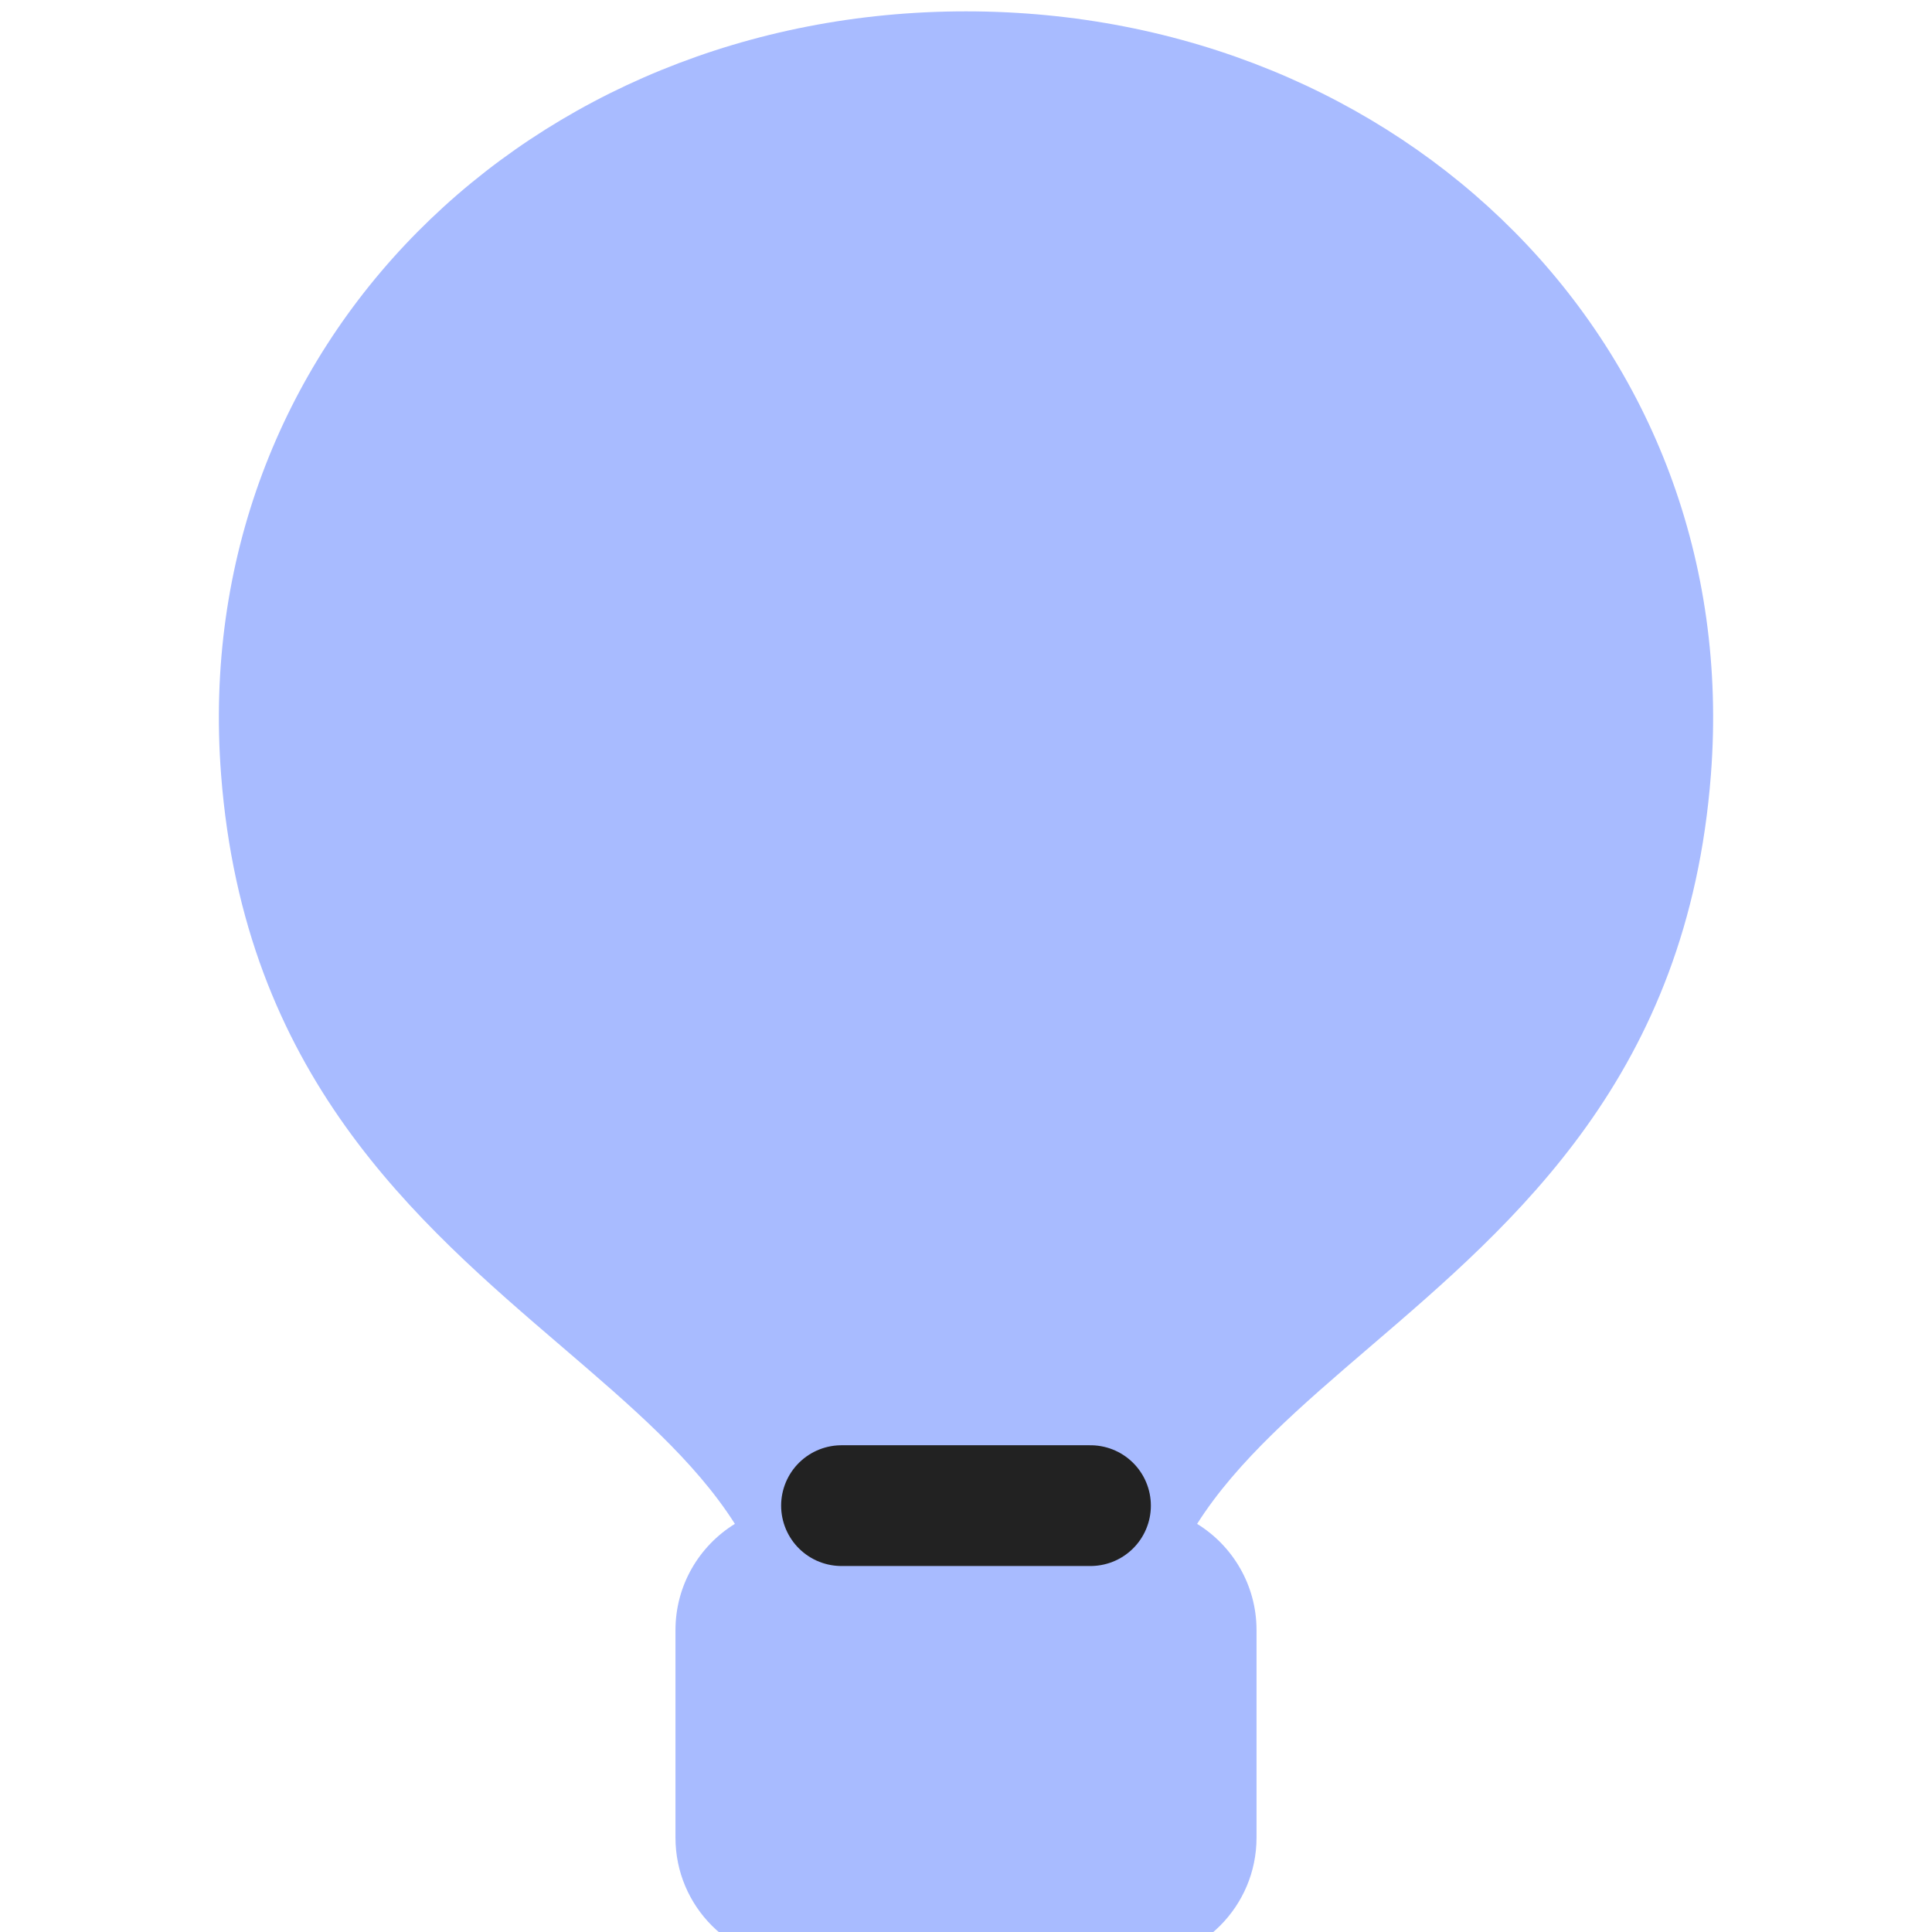 <svg width="16" height="16" viewBox="0 0 16 16" fill="none" xmlns="http://www.w3.org/2000/svg">
<g id="symbol/zakupki-symbol-16" clip-path="url(#clip0)">
<g id="zakupki-64">
<g id="Icon">
<path id="Union" fill-rule="evenodd" clip-rule="evenodd" d="M11.343 11.156C12.559 10.114 13.978 8.899 14.169 6.416C14.444 2.853 11.609 0.094 8 0.094C4.391 0.094 1.556 2.853 1.831 6.416C2.022 8.899 3.441 10.114 4.657 11.156C5.227 11.645 5.753 12.095 6.086 12.62C5.791 12.802 5.594 13.128 5.594 13.5V15.219C5.594 15.788 6.055 16.25 6.625 16.25H9.375C9.945 16.25 10.406 15.788 10.406 15.219V13.5C10.406 13.128 10.209 12.802 9.914 12.62C10.247 12.095 10.773 11.645 11.343 11.156Z" fill="#A8BBFF"/>
<path id="Vector" d="M6.969 12.469H9.031" stroke="#222222" stroke-linecap="round" stroke-linejoin="round"/>
</g>
</g>
</g>
<defs>
<clipPath id="clip0">
<rect width="16" height="16" fill="white"/>
</clipPath>
</defs>
</svg>
